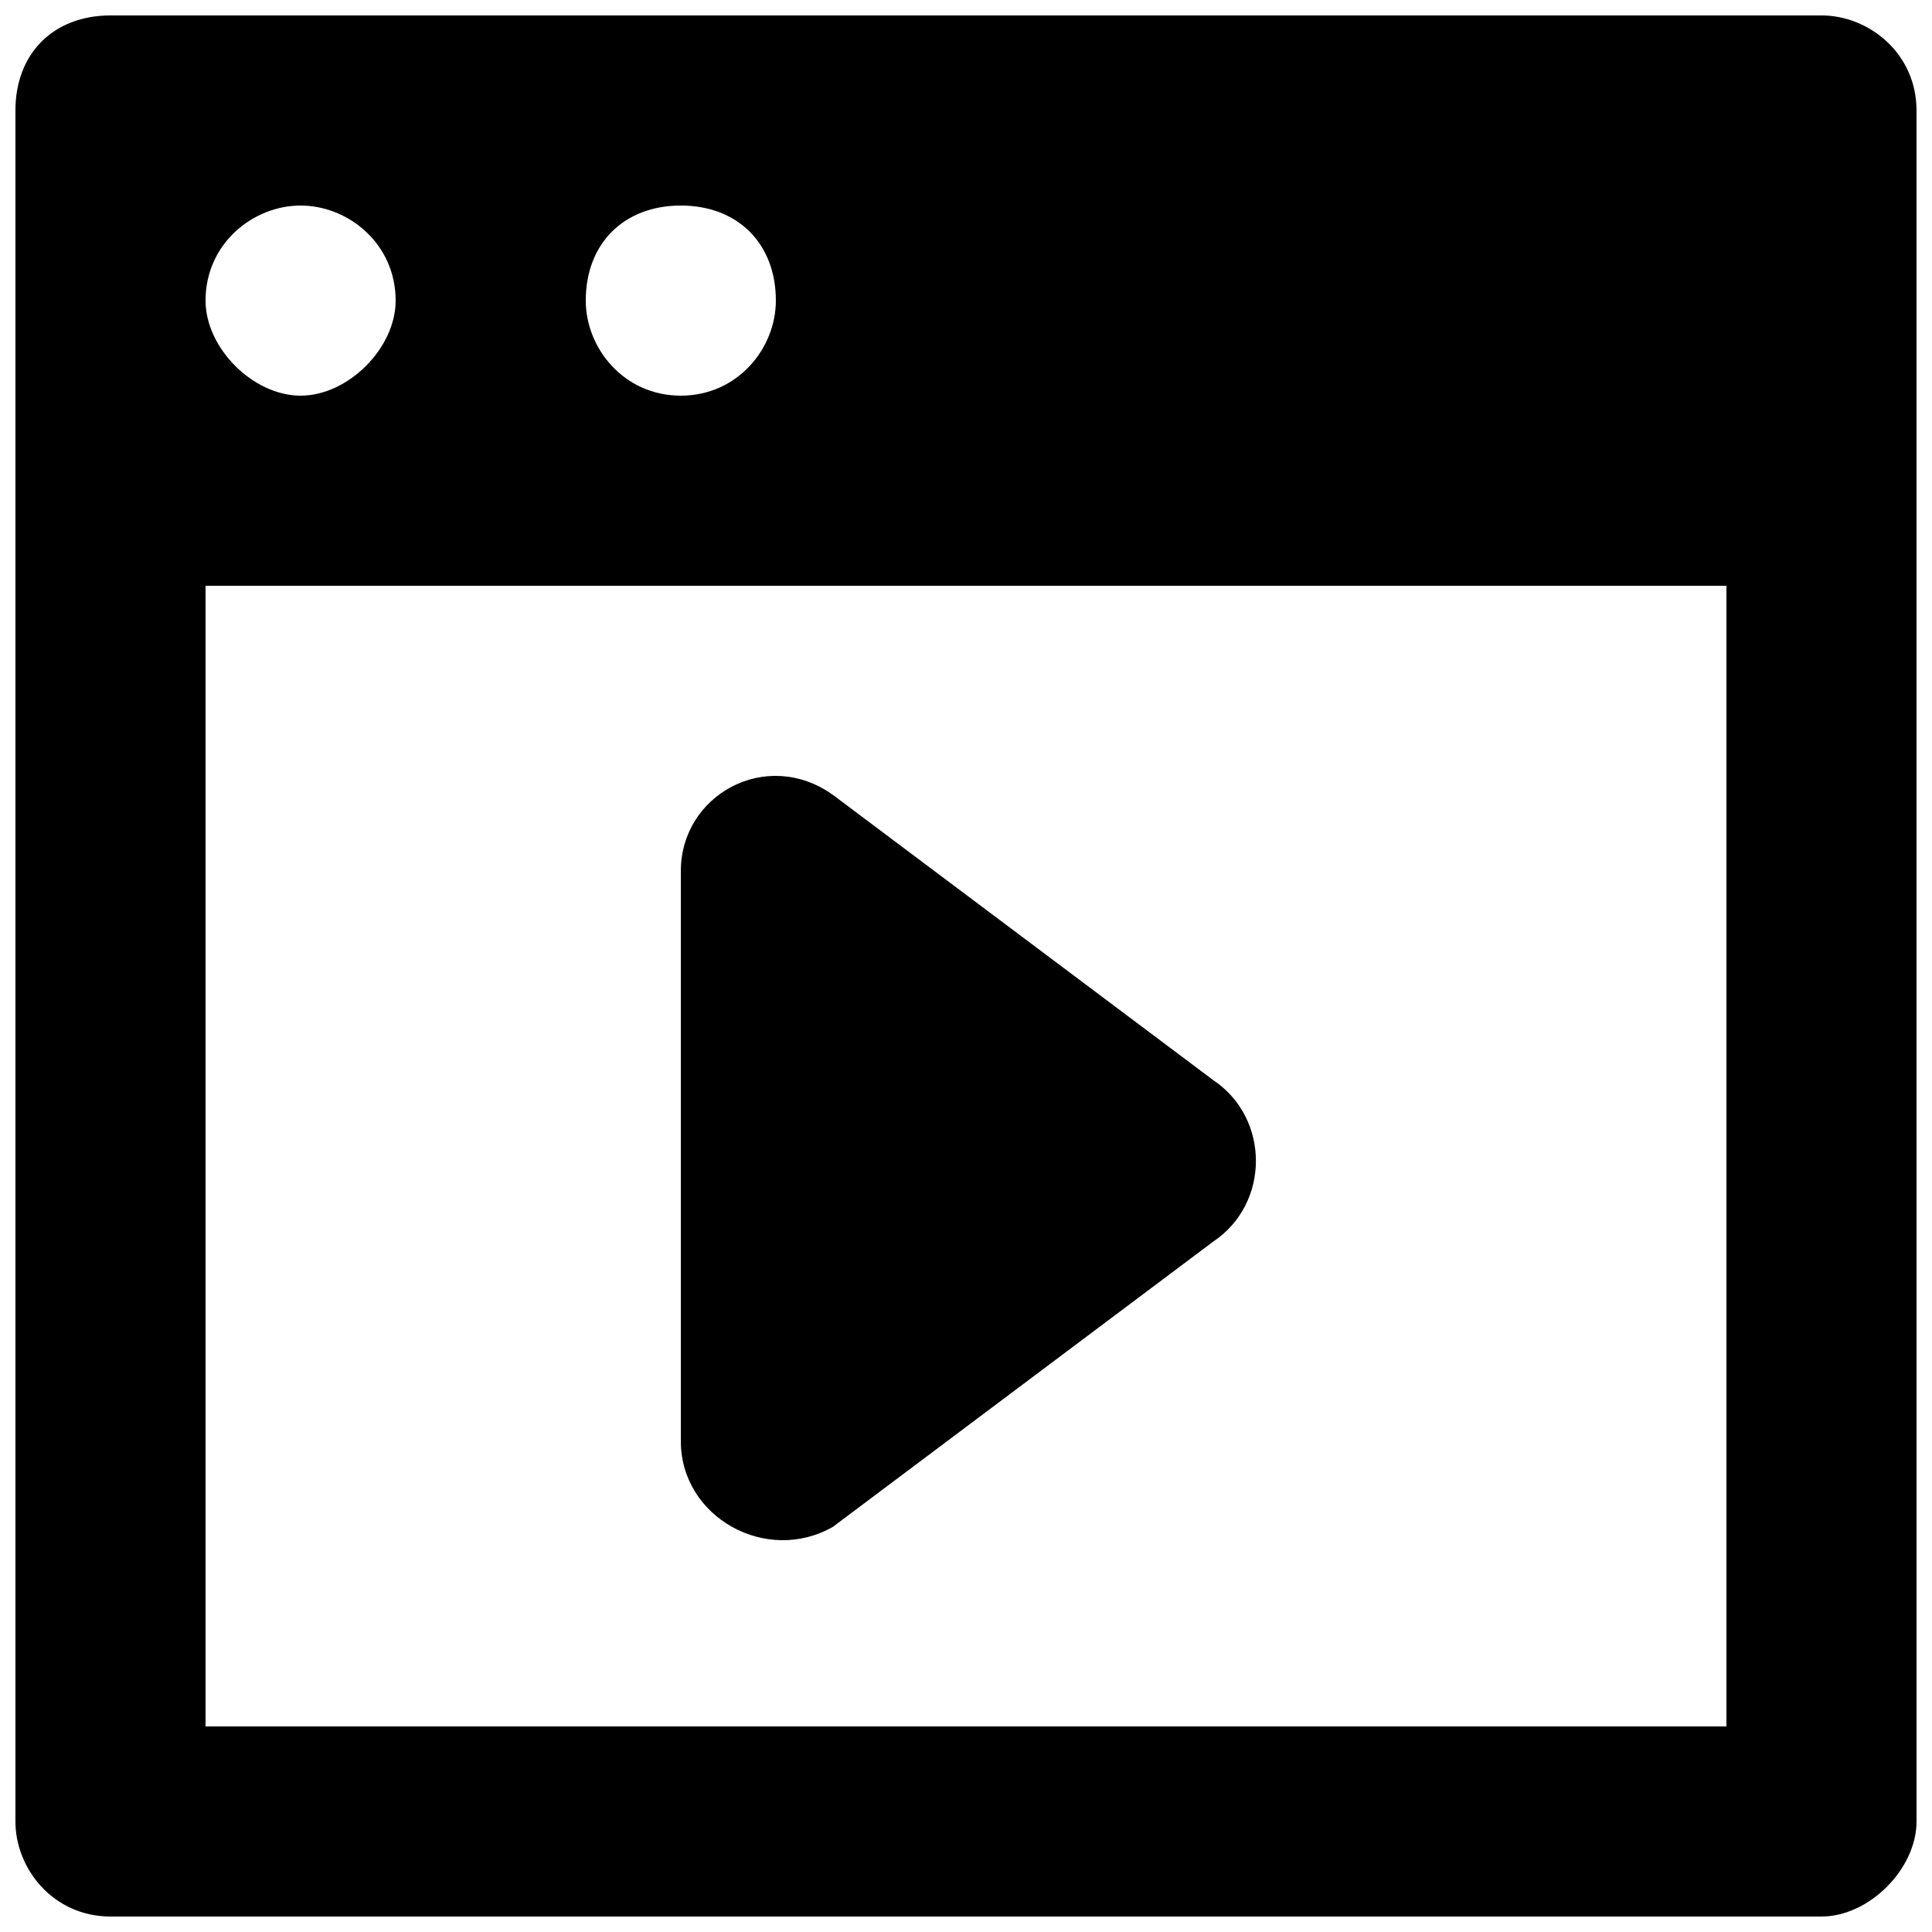 <?xml version="1.0" encoding="UTF-8"?>
<!-- Uploaded to: ICON Repo, www.iconrepo.com, Generator: ICON Repo Mixer Tools -->
<svg width="800px" height="800px" version="1.1" viewBox="144 144 512 512" xmlns="http://www.w3.org/2000/svg">
 <defs>
  <clipPath id="a">
   <path d="m148.09 148.09h503.81v503.81h-503.81z"/>
  </clipPath>
 </defs>
 <g clip-path="url(#a)">
  <path d="m626.71 148.09h-453.43c-15.113 0-25.191 10.078-25.191 25.191v453.43c0 12.594 10.078 25.191 25.191 25.191h453.43c12.594 0 25.191-12.594 25.191-25.191l-0.004-453.43c0-15.113-12.594-25.191-25.191-25.191zm-302.29 50.383c15.113 0 25.191 10.078 25.191 25.191 0 12.594-10.078 25.191-25.191 25.191-15.113-0.004-25.188-12.598-25.188-25.195 0-15.113 10.074-25.188 25.188-25.188zm-100.76 0c12.594 0 25.191 10.078 25.191 25.191 0 12.594-12.594 25.191-25.191 25.191-12.594-0.004-25.188-12.598-25.188-25.195 0-15.113 12.594-25.188 25.188-25.188zm377.86 403.05h-403.05v-302.29h403.05z"/>
 </g>
 <path d="m324.43 525.95v-151.14c0-20.152 22.672-32.746 40.305-20.152l100.76 75.57c15.113 10.078 15.113 32.746 0 42.824l-100.76 75.57c-17.633 10.078-40.305-2.519-40.305-22.672z"/>
</svg>